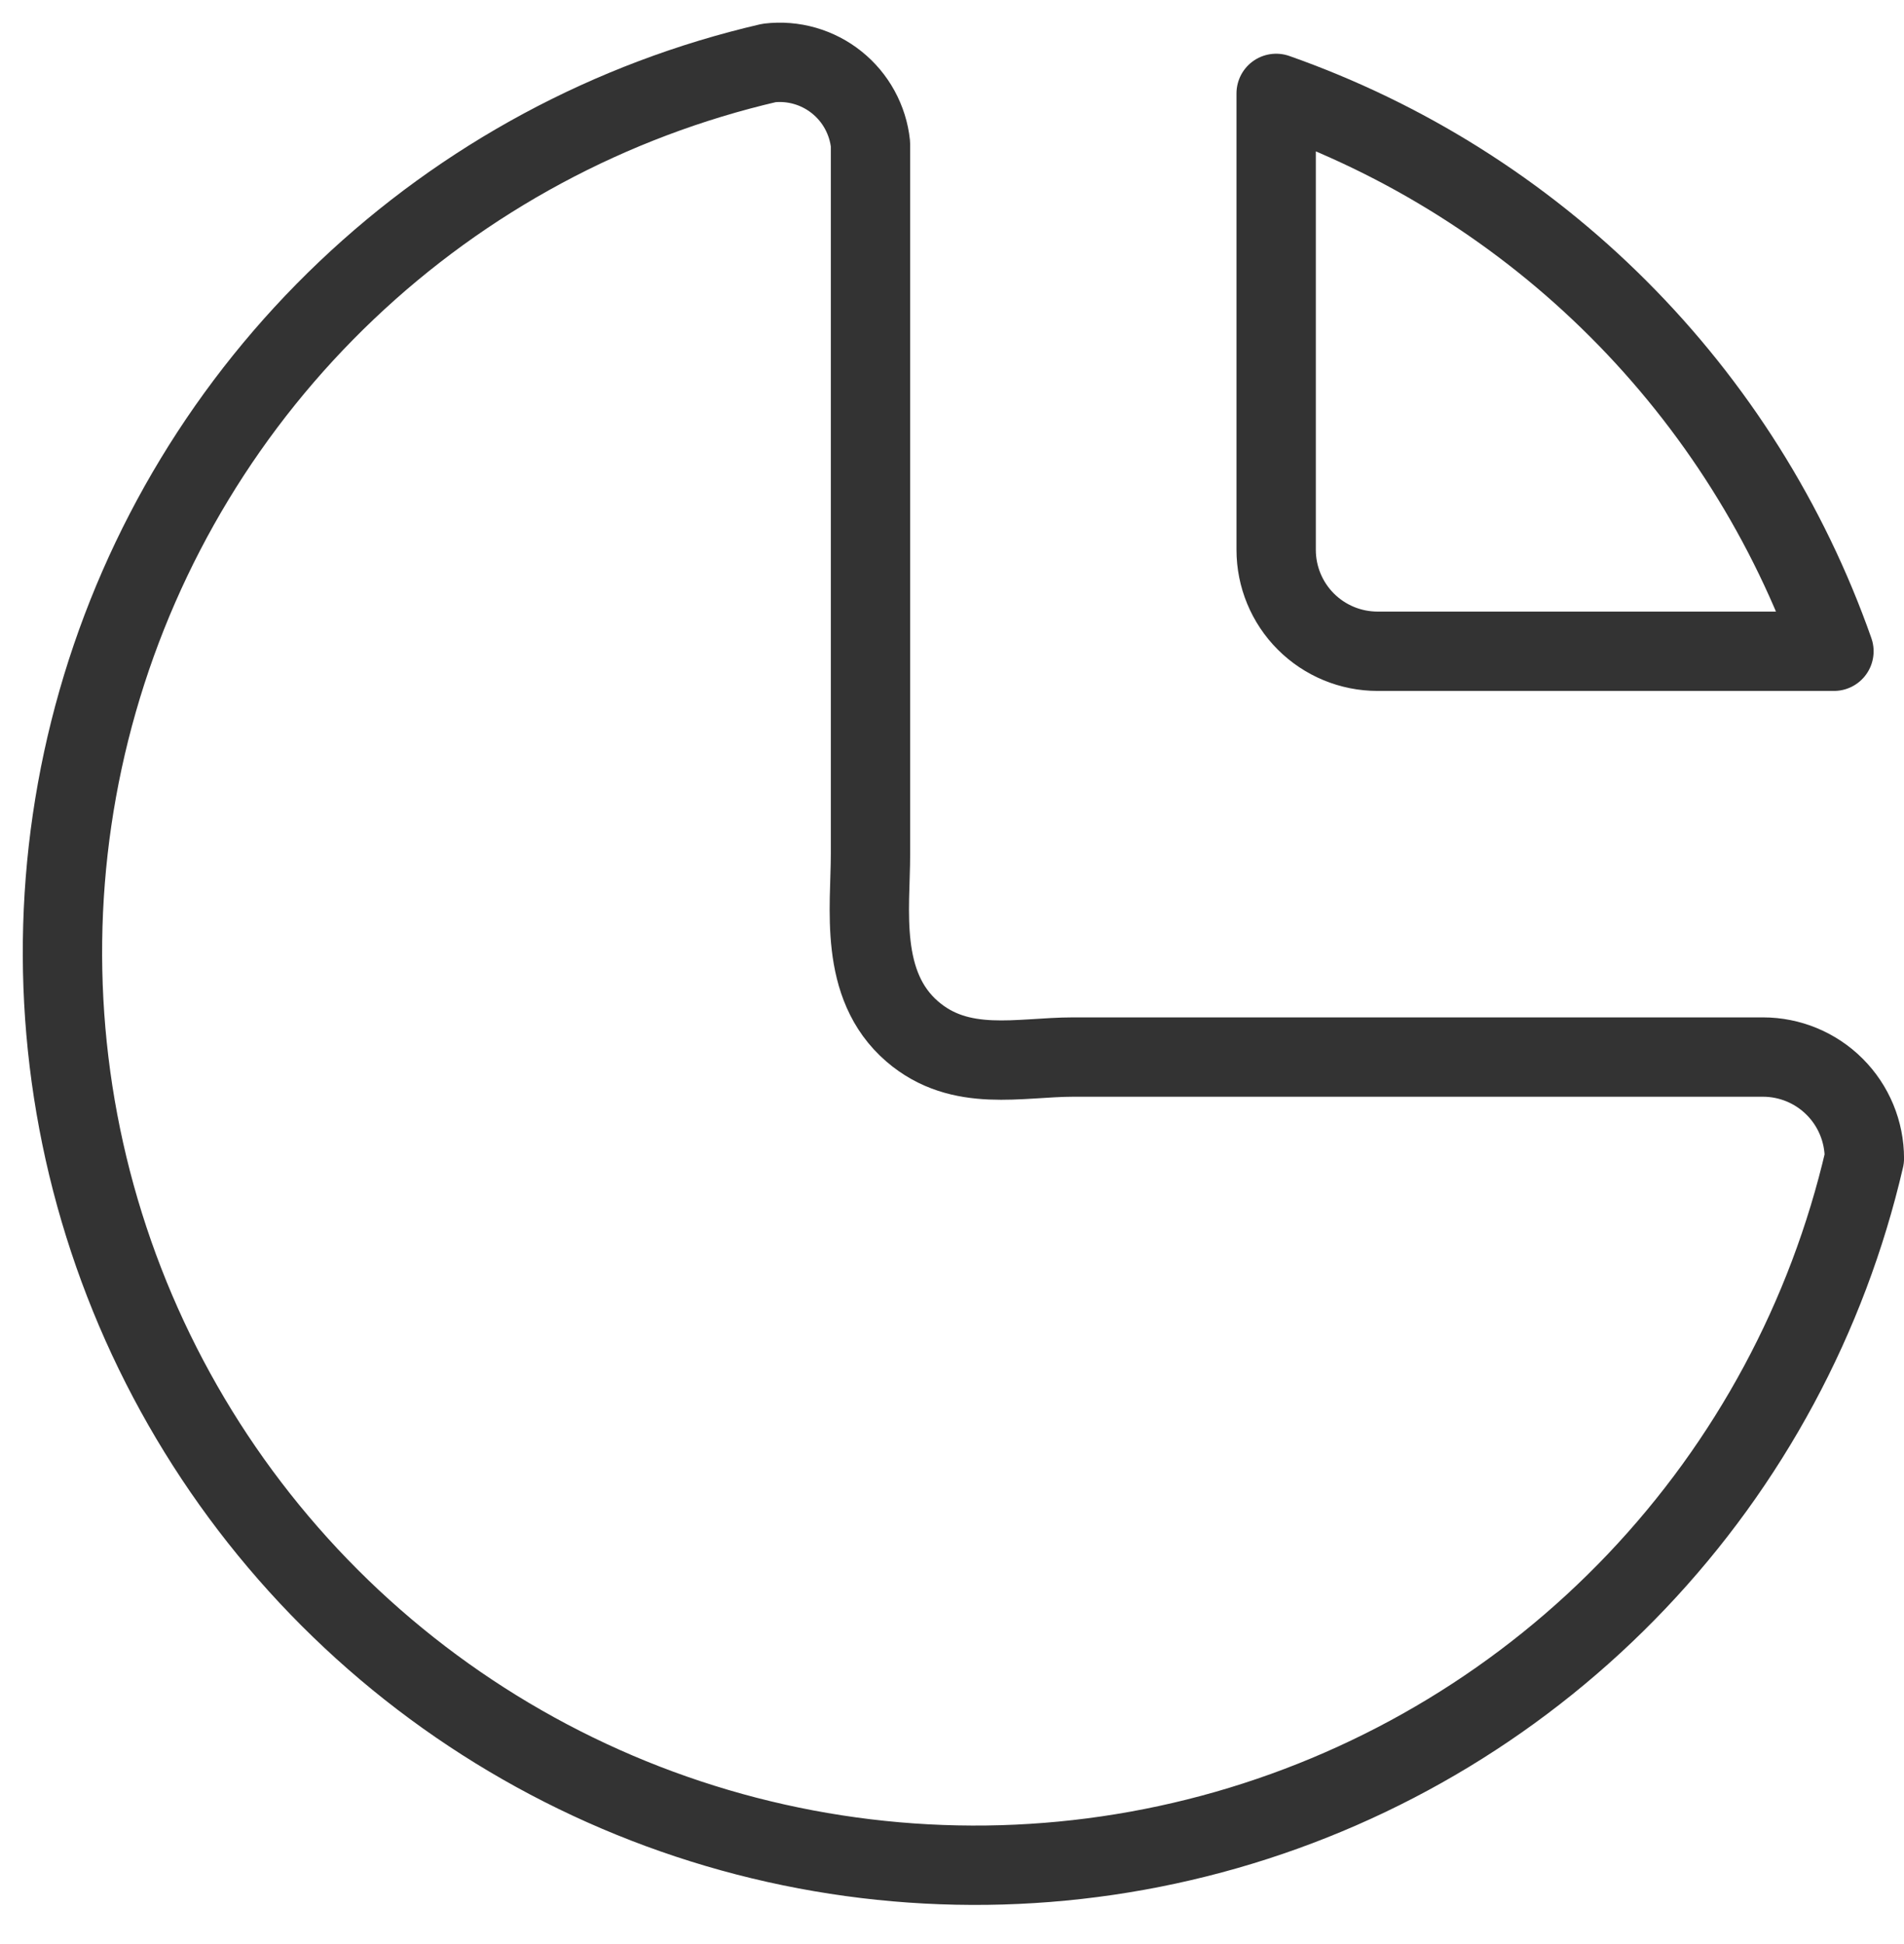 <svg width="48" height="49" viewBox="0 0 48 49" fill="none" xmlns="http://www.w3.org/2000/svg">
<path d="M19.388 1.587C15.389 2.514 11.71 4.494 8.734 7.323C5.758 10.151 3.593 13.723 2.463 17.67C1.333 21.617 1.28 25.795 2.308 29.769C3.337 33.744 5.411 37.371 8.314 40.274C11.217 43.177 14.844 45.25 18.818 46.279C22.793 47.308 26.97 47.255 30.917 46.125C34.864 44.995 38.437 42.83 41.265 39.853C44.093 36.877 46.073 33.199 47.001 29.199C47.001 28.521 46.731 27.871 46.252 27.392C45.772 26.912 45.122 26.643 44.444 26.643H27.058C25.702 26.643 24.216 27.047 23 26C21.64 24.829 21.945 22.886 21.945 21.529V3.632C21.913 3.329 21.821 3.036 21.675 2.769C21.529 2.501 21.331 2.266 21.094 2.076C20.856 1.885 20.583 1.744 20.29 1.66C19.997 1.576 19.691 1.551 19.388 1.587Z" stroke="#333333" stroke-width="2" stroke-linecap="round" stroke-linejoin="round"/>
<path d="M32.172 2.354C35.418 3.497 38.367 5.353 40.8 7.787C43.234 10.221 45.091 13.169 46.234 16.415H34.729C34.05 16.415 33.4 16.146 32.921 15.667C32.441 15.187 32.172 14.537 32.172 13.859V2.354Z" stroke="#333333" stroke-width="2" stroke-linecap="round" stroke-linejoin="round"/>
</svg>
